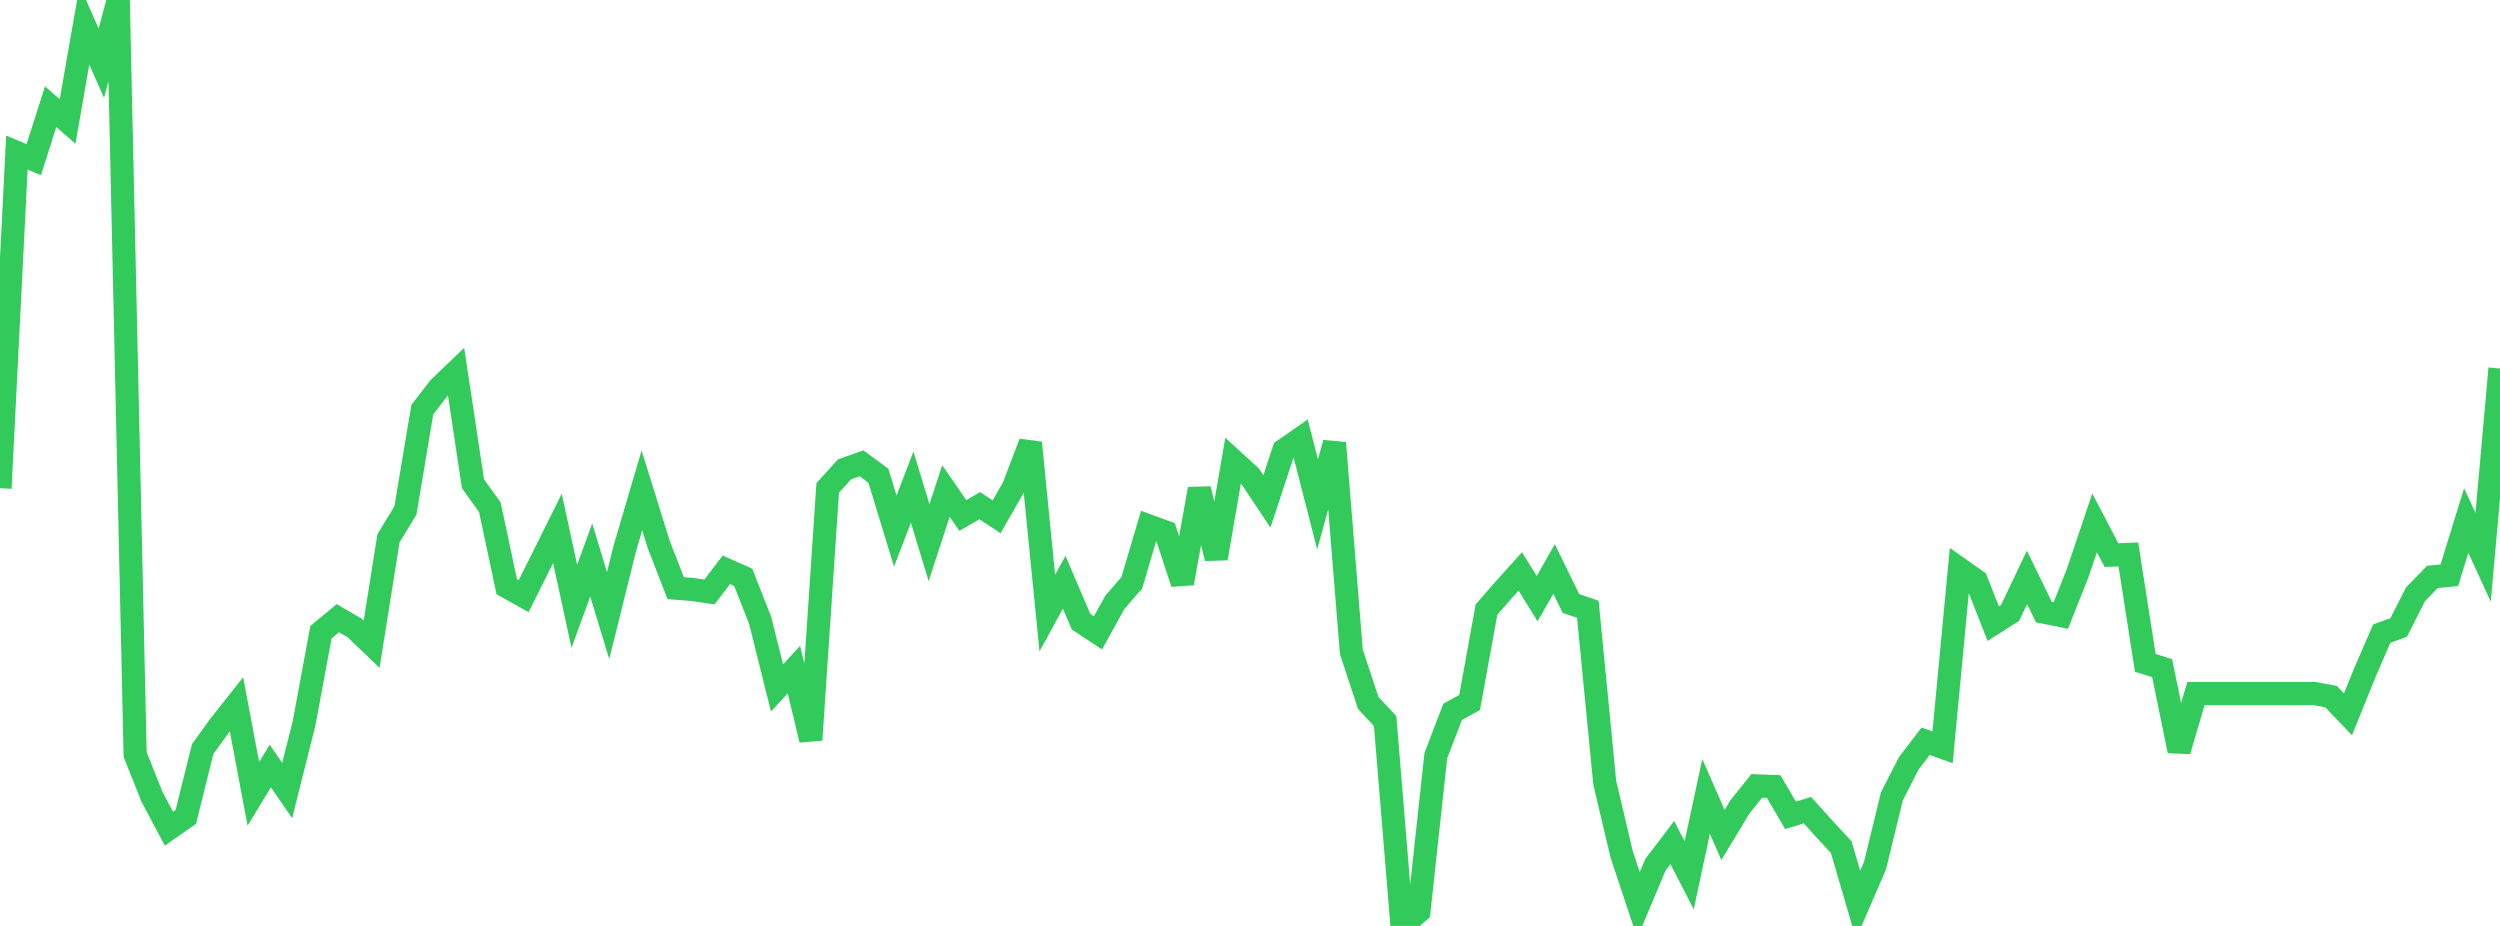 <?xml version="1.0" standalone="no"?>
<!DOCTYPE svg PUBLIC "-//W3C//DTD SVG 1.1//EN" "http://www.w3.org/Graphics/SVG/1.1/DTD/svg11.dtd">

<svg width="135" height="50" viewBox="0 0 135 50" preserveAspectRatio="none" 
  xmlns="http://www.w3.org/2000/svg"
  xmlns:xlink="http://www.w3.org/1999/xlink">


<polyline points="0.0, 26.363 0.912, 8.24 1.824, 8.618 2.736, 5.761 3.649, 6.561 4.561, 1.352 5.473, 3.412 6.385, 0.0 7.297, 40.746 8.209, 43.03 9.122, 44.748 10.034, 44.112 10.946, 40.444 11.858, 39.185 12.77, 38.032 13.682, 42.869 14.595, 41.363 15.507, 42.688 16.419, 39.065 17.331, 34.138 18.243, 33.382 19.155, 33.912 20.068, 34.787 20.98, 29.059 21.892, 27.569 22.804, 22.123 23.716, 20.941 24.628, 20.067 25.541, 26.122 26.453, 27.392 27.365, 31.683 28.277, 32.191 29.189, 30.368 30.101, 28.532 31.014, 32.74 31.926, 30.24 32.838, 33.243 33.75, 29.574 34.662, 26.481 35.574, 29.409 36.486, 31.759 37.399, 31.832 38.311, 31.966 39.223, 30.771 40.135, 31.176 41.047, 33.496 41.959, 37.148 42.872, 36.161 43.784, 39.956 44.696, 26.346 45.608, 25.342 46.52, 25.019 47.432, 25.688 48.345, 28.68 49.257, 26.303 50.169, 29.303 51.081, 26.512 51.993, 27.834 52.905, 27.307 53.818, 27.906 54.73, 26.311 55.642, 23.91 56.554, 33.105 57.466, 31.44 58.378, 33.573 59.291, 34.175 60.203, 32.523 61.115, 31.472 62.027, 28.398 62.939, 28.73 63.851, 31.495 64.764, 26.405 65.676, 30.151 66.588, 24.87 67.5, 25.705 68.412, 27.075 69.324, 24.311 70.236, 23.678 71.149, 27.237 72.061, 23.92 72.973, 35.199 73.885, 37.958 74.797, 38.934 75.709, 50.0 76.622, 49.217 77.534, 40.802 78.446, 38.431 79.358, 37.937 80.27, 32.918 81.182, 31.871 82.095, 30.856 83.007, 32.328 83.919, 30.724 84.831, 32.587 85.743, 32.901 86.655, 42.26 87.568, 46.131 88.48, 48.871 89.392, 46.699 90.304, 45.499 91.216, 47.262 92.128, 43.009 93.041, 45.087 93.953, 43.576 94.865, 42.438 95.777, 42.472 96.689, 44.027 97.601, 43.749 98.514, 44.762 99.426, 45.744 100.338, 48.856 101.25, 46.745 102.162, 43.001 103.074, 41.218 103.986, 40.027 104.899, 40.354 105.811, 30.717 106.723, 31.36 107.635, 33.676 108.547, 33.096 109.459, 31.177 110.372, 33.055 111.284, 33.24 112.196, 30.939 113.108, 28.232 114.02, 29.977 114.932, 29.939 115.845, 35.795 116.757, 36.082 117.669, 40.548 118.581, 37.452 119.493, 37.452 120.405, 37.452 121.318, 37.452 122.23, 37.452 123.142, 37.452 124.054, 37.452 124.966, 37.452 125.878, 37.616 126.791, 38.573 127.703, 36.32 128.615, 34.215 129.527, 33.885 130.439, 32.089 131.351, 31.151 132.264, 31.065 133.176, 28.109 134.088, 30.093 135.0, 19.9" fill="none" stroke="#32ca5b" stroke-width="1.25"/>

</svg>